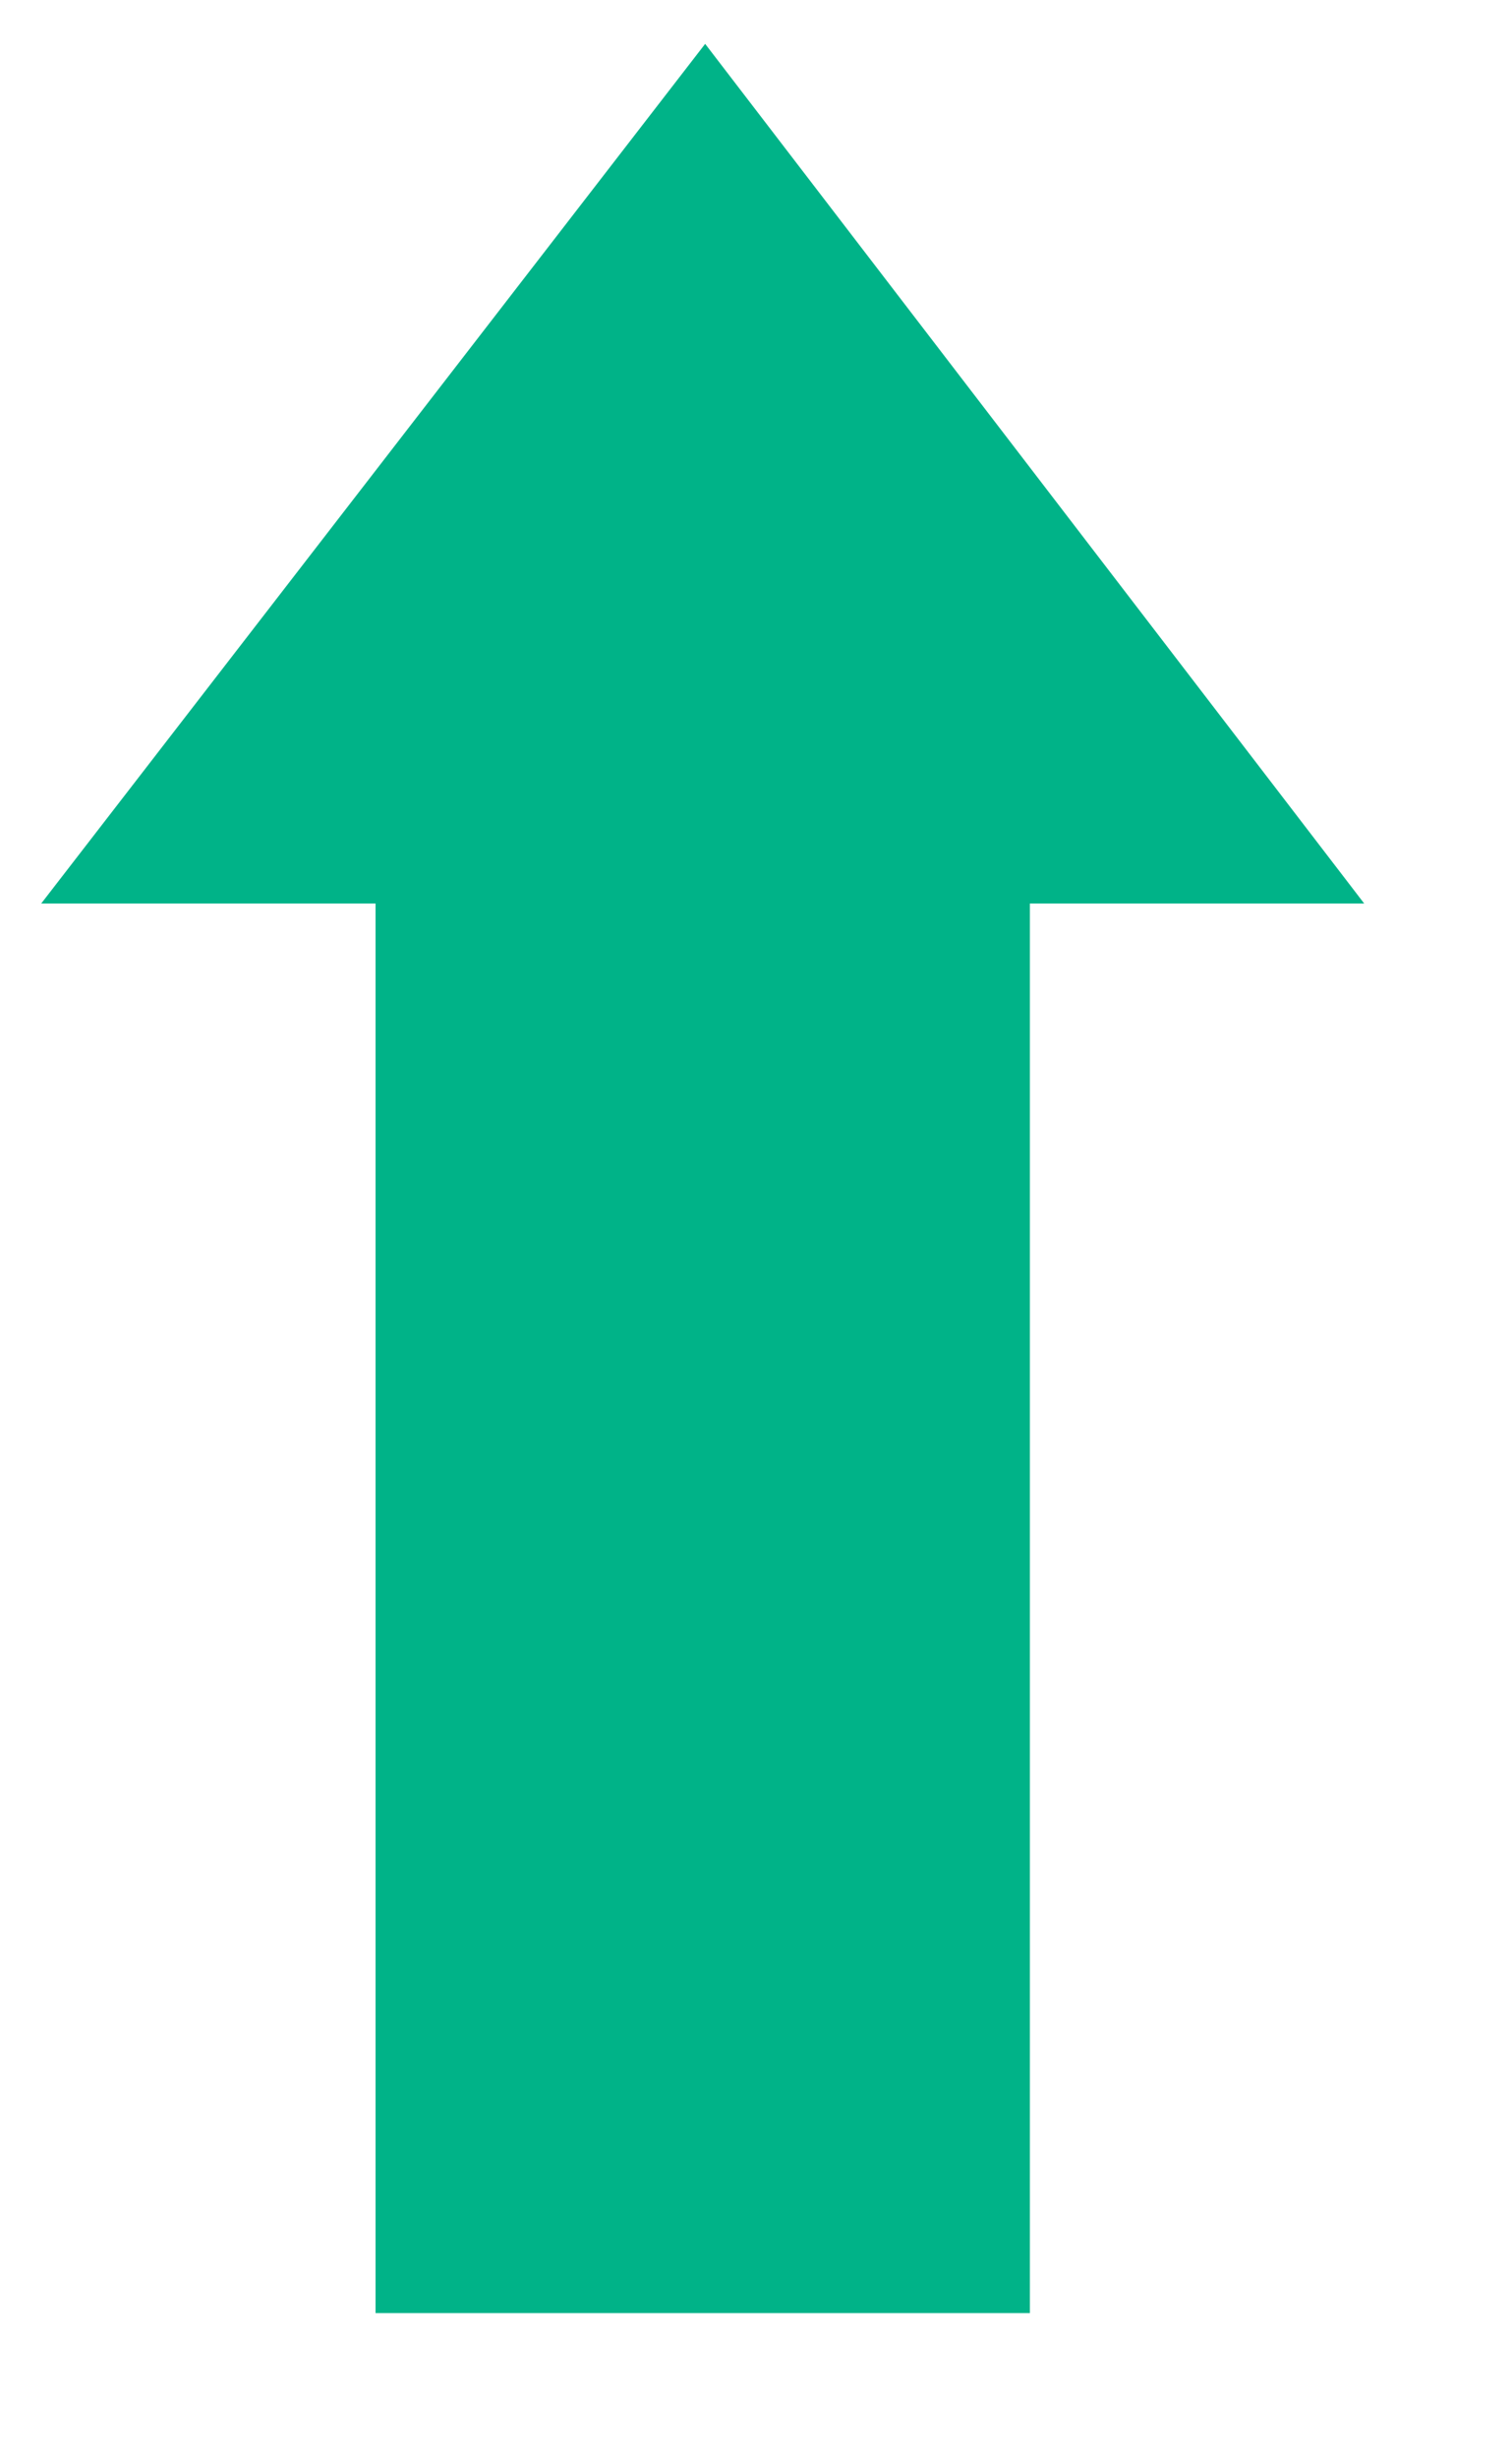 <svg width="8" height="13" viewBox="0 0 8 13" fill="none" xmlns="http://www.w3.org/2000/svg">
<path d="M3.731 0.232L0.218 4.778L1.987 4.778L1.987 12.232L5.449 12.232L5.449 4.778L7.218 4.778L3.731 0.232Z" fill="#00B388"/>
</svg>

